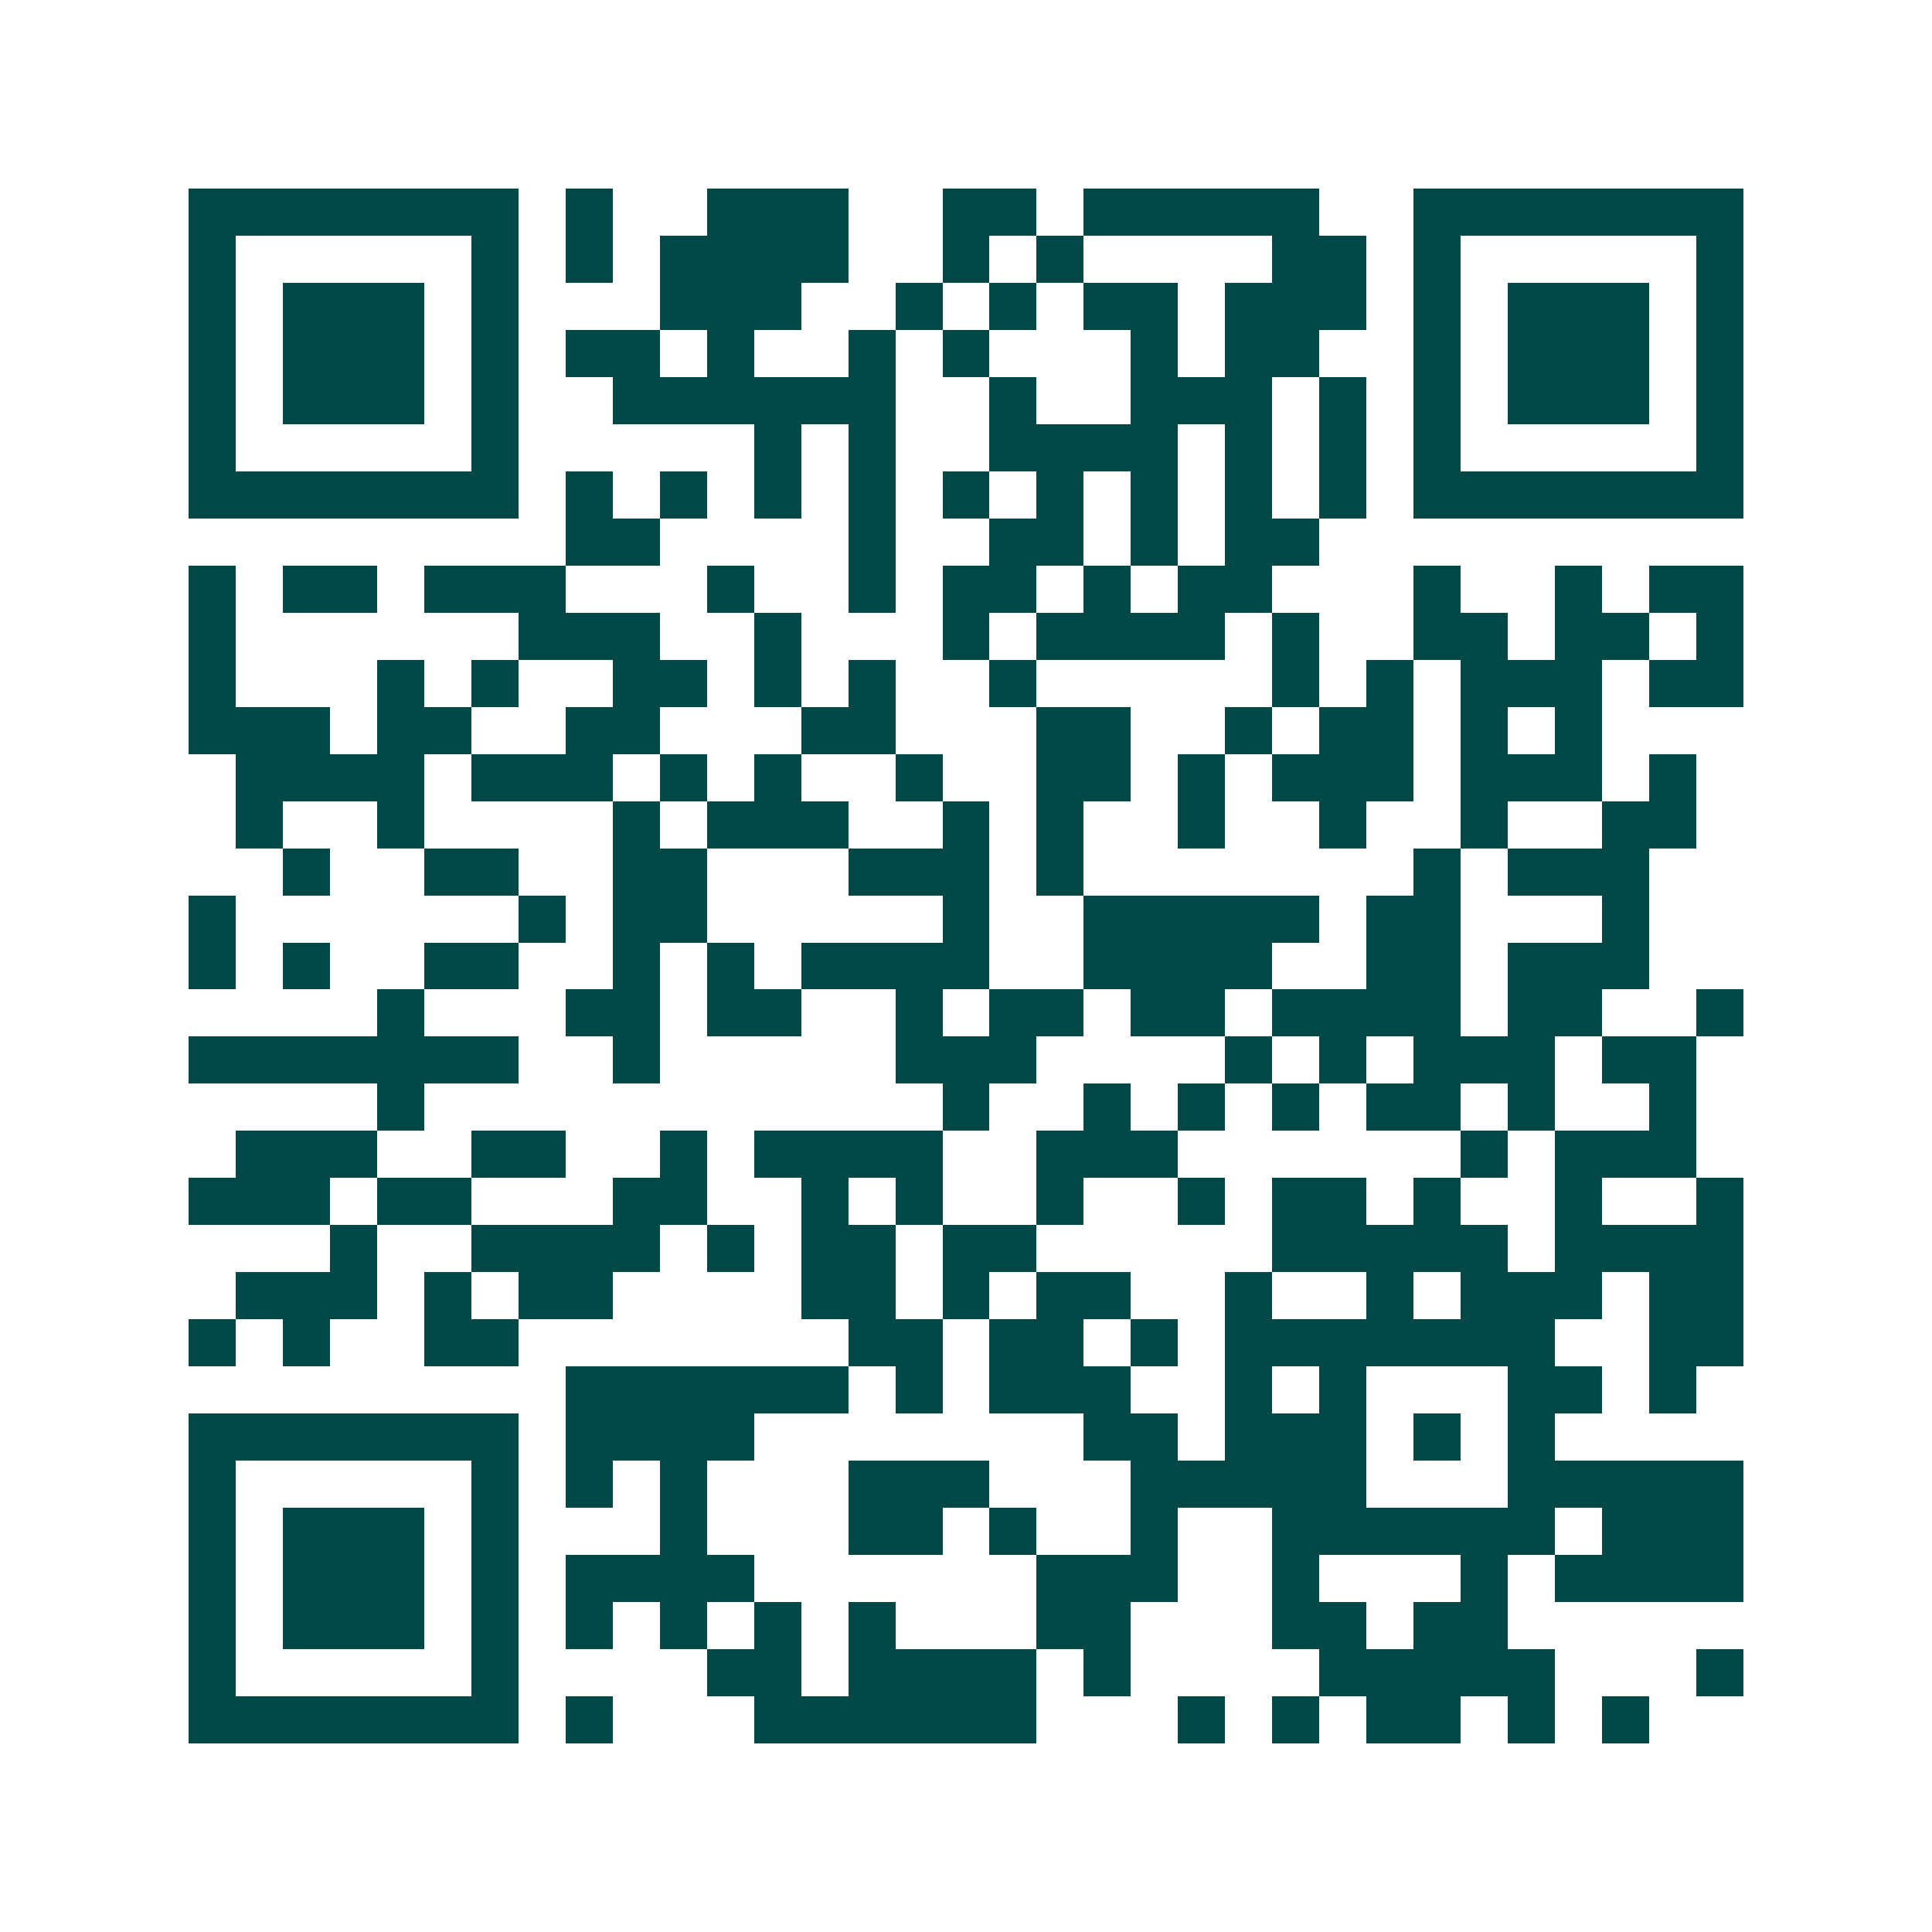 <svg xmlns="http://www.w3.org/2000/svg" width="200" height="200" viewBox="0 0 41 41" shape-rendering="crispEdges"><path fill="#ffffff" d="M0 0h41v41H0z"/><path stroke="#014847" d="M4 4.5h7m1 0h1m2 0h3m2 0h2m1 0h5m2 0h7M4 5.5h1m5 0h1m1 0h1m1 0h4m2 0h1m1 0h1m4 0h2m1 0h1m5 0h1M4 6.5h1m1 0h3m1 0h1m3 0h3m2 0h1m1 0h1m1 0h2m1 0h3m1 0h1m1 0h3m1 0h1M4 7.5h1m1 0h3m1 0h1m1 0h2m1 0h1m2 0h1m1 0h1m3 0h1m1 0h2m2 0h1m1 0h3m1 0h1M4 8.5h1m1 0h3m1 0h1m2 0h6m2 0h1m2 0h3m1 0h1m1 0h1m1 0h3m1 0h1M4 9.5h1m5 0h1m5 0h1m1 0h1m2 0h4m1 0h1m1 0h1m1 0h1m5 0h1M4 10.5h7m1 0h1m1 0h1m1 0h1m1 0h1m1 0h1m1 0h1m1 0h1m1 0h1m1 0h1m1 0h7M12 11.5h2m4 0h1m2 0h2m1 0h1m1 0h2M4 12.5h1m1 0h2m1 0h3m3 0h1m2 0h1m1 0h2m1 0h1m1 0h2m3 0h1m2 0h1m1 0h2M4 13.5h1m6 0h3m2 0h1m3 0h1m1 0h4m1 0h1m2 0h2m1 0h2m1 0h1M4 14.5h1m3 0h1m1 0h1m2 0h2m1 0h1m1 0h1m2 0h1m5 0h1m1 0h1m1 0h3m1 0h2M4 15.5h3m1 0h2m2 0h2m3 0h2m3 0h2m2 0h1m1 0h2m1 0h1m1 0h1M5 16.5h4m1 0h3m1 0h1m1 0h1m2 0h1m2 0h2m1 0h1m1 0h3m1 0h3m1 0h1M5 17.5h1m2 0h1m4 0h1m1 0h3m2 0h1m1 0h1m2 0h1m2 0h1m2 0h1m2 0h2M6 18.5h1m2 0h2m2 0h2m3 0h3m1 0h1m7 0h1m1 0h3M4 19.5h1m6 0h1m1 0h2m5 0h1m2 0h5m1 0h2m3 0h1M4 20.5h1m1 0h1m2 0h2m2 0h1m1 0h1m1 0h4m2 0h4m2 0h2m1 0h3M8 21.5h1m3 0h2m1 0h2m2 0h1m1 0h2m1 0h2m1 0h4m1 0h2m2 0h1M4 22.5h7m2 0h1m5 0h3m4 0h1m1 0h1m1 0h3m1 0h2M8 23.5h1m11 0h1m2 0h1m1 0h1m1 0h1m1 0h2m1 0h1m2 0h1M5 24.5h3m2 0h2m2 0h1m1 0h4m2 0h3m6 0h1m1 0h3M4 25.5h3m1 0h2m3 0h2m2 0h1m1 0h1m2 0h1m2 0h1m1 0h2m1 0h1m2 0h1m2 0h1M7 26.5h1m2 0h4m1 0h1m1 0h2m1 0h2m5 0h5m1 0h4M5 27.5h3m1 0h1m1 0h2m4 0h2m1 0h1m1 0h2m2 0h1m2 0h1m1 0h3m1 0h2M4 28.5h1m1 0h1m2 0h2m7 0h2m1 0h2m1 0h1m1 0h7m2 0h2M12 29.5h6m1 0h1m1 0h3m2 0h1m1 0h1m3 0h2m1 0h1M4 30.5h7m1 0h4m7 0h2m1 0h3m1 0h1m1 0h1M4 31.5h1m5 0h1m1 0h1m1 0h1m3 0h3m3 0h5m3 0h5M4 32.5h1m1 0h3m1 0h1m3 0h1m3 0h2m1 0h1m2 0h1m2 0h6m1 0h3M4 33.5h1m1 0h3m1 0h1m1 0h4m6 0h3m2 0h1m3 0h1m1 0h4M4 34.5h1m1 0h3m1 0h1m1 0h1m1 0h1m1 0h1m1 0h1m3 0h2m3 0h2m1 0h2M4 35.5h1m5 0h1m4 0h2m1 0h4m1 0h1m4 0h5m3 0h1M4 36.5h7m1 0h1m3 0h6m3 0h1m1 0h1m1 0h2m1 0h1m1 0h1"/></svg>
